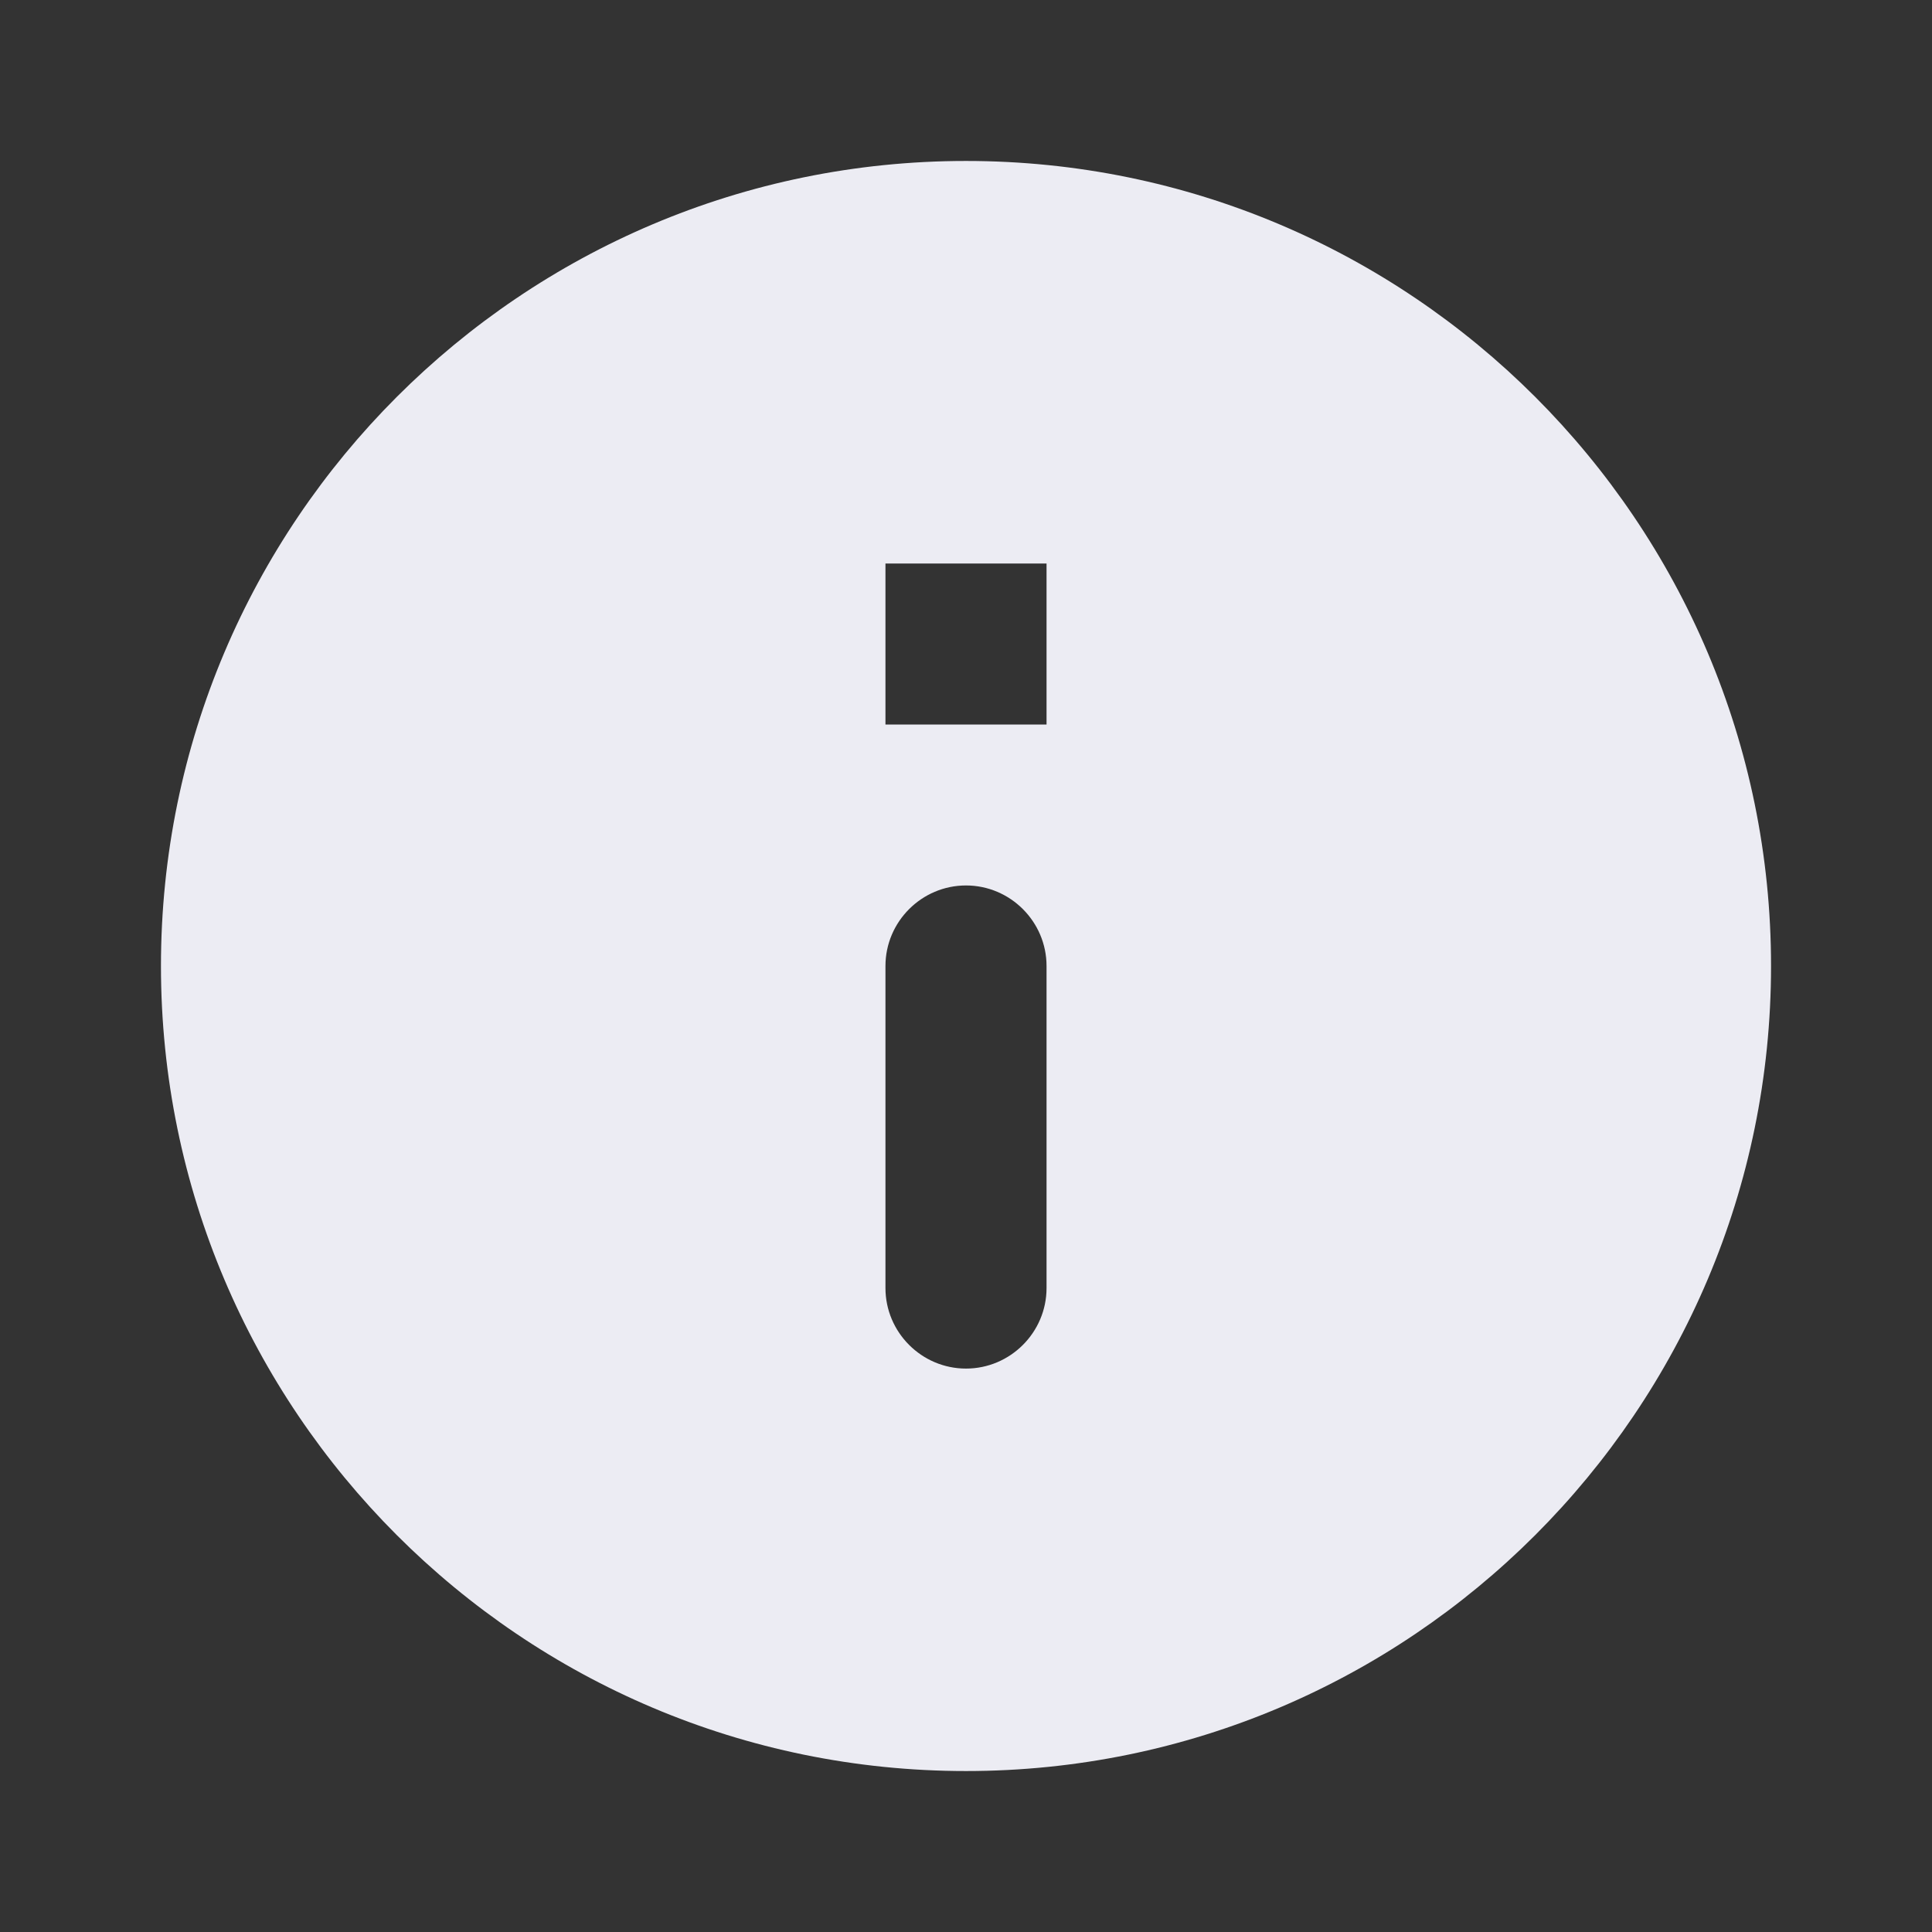 <svg width="16" height="16" viewBox="0 0 16 16" fill="none" xmlns="http://www.w3.org/2000/svg">
    <rect x="0" y="0" width="16" height="16" fill="#333333" stroke="none"/>
    <path d="M8 1.333C4.32 1.333 1.333 4.32 1.333 8C1.333 11.68 4.32 14.667 8 14.667C11.68 14.667 14.667 11.68 14.667 8C14.667 4.32 11.68 1.333 8 1.333ZM8 11.334C7.633 11.334 7.333 11.034 7.333 10.667V8C7.333 7.633 7.633 7.333 8 7.333C8.367 7.333 8.667 7.633 8.667 8V10.667C8.667 11.034 8.367 11.334 8 11.334ZM8.667 6H7.333V4.667H8.667V6Z" fill="#ECECF3"/>
</svg>
